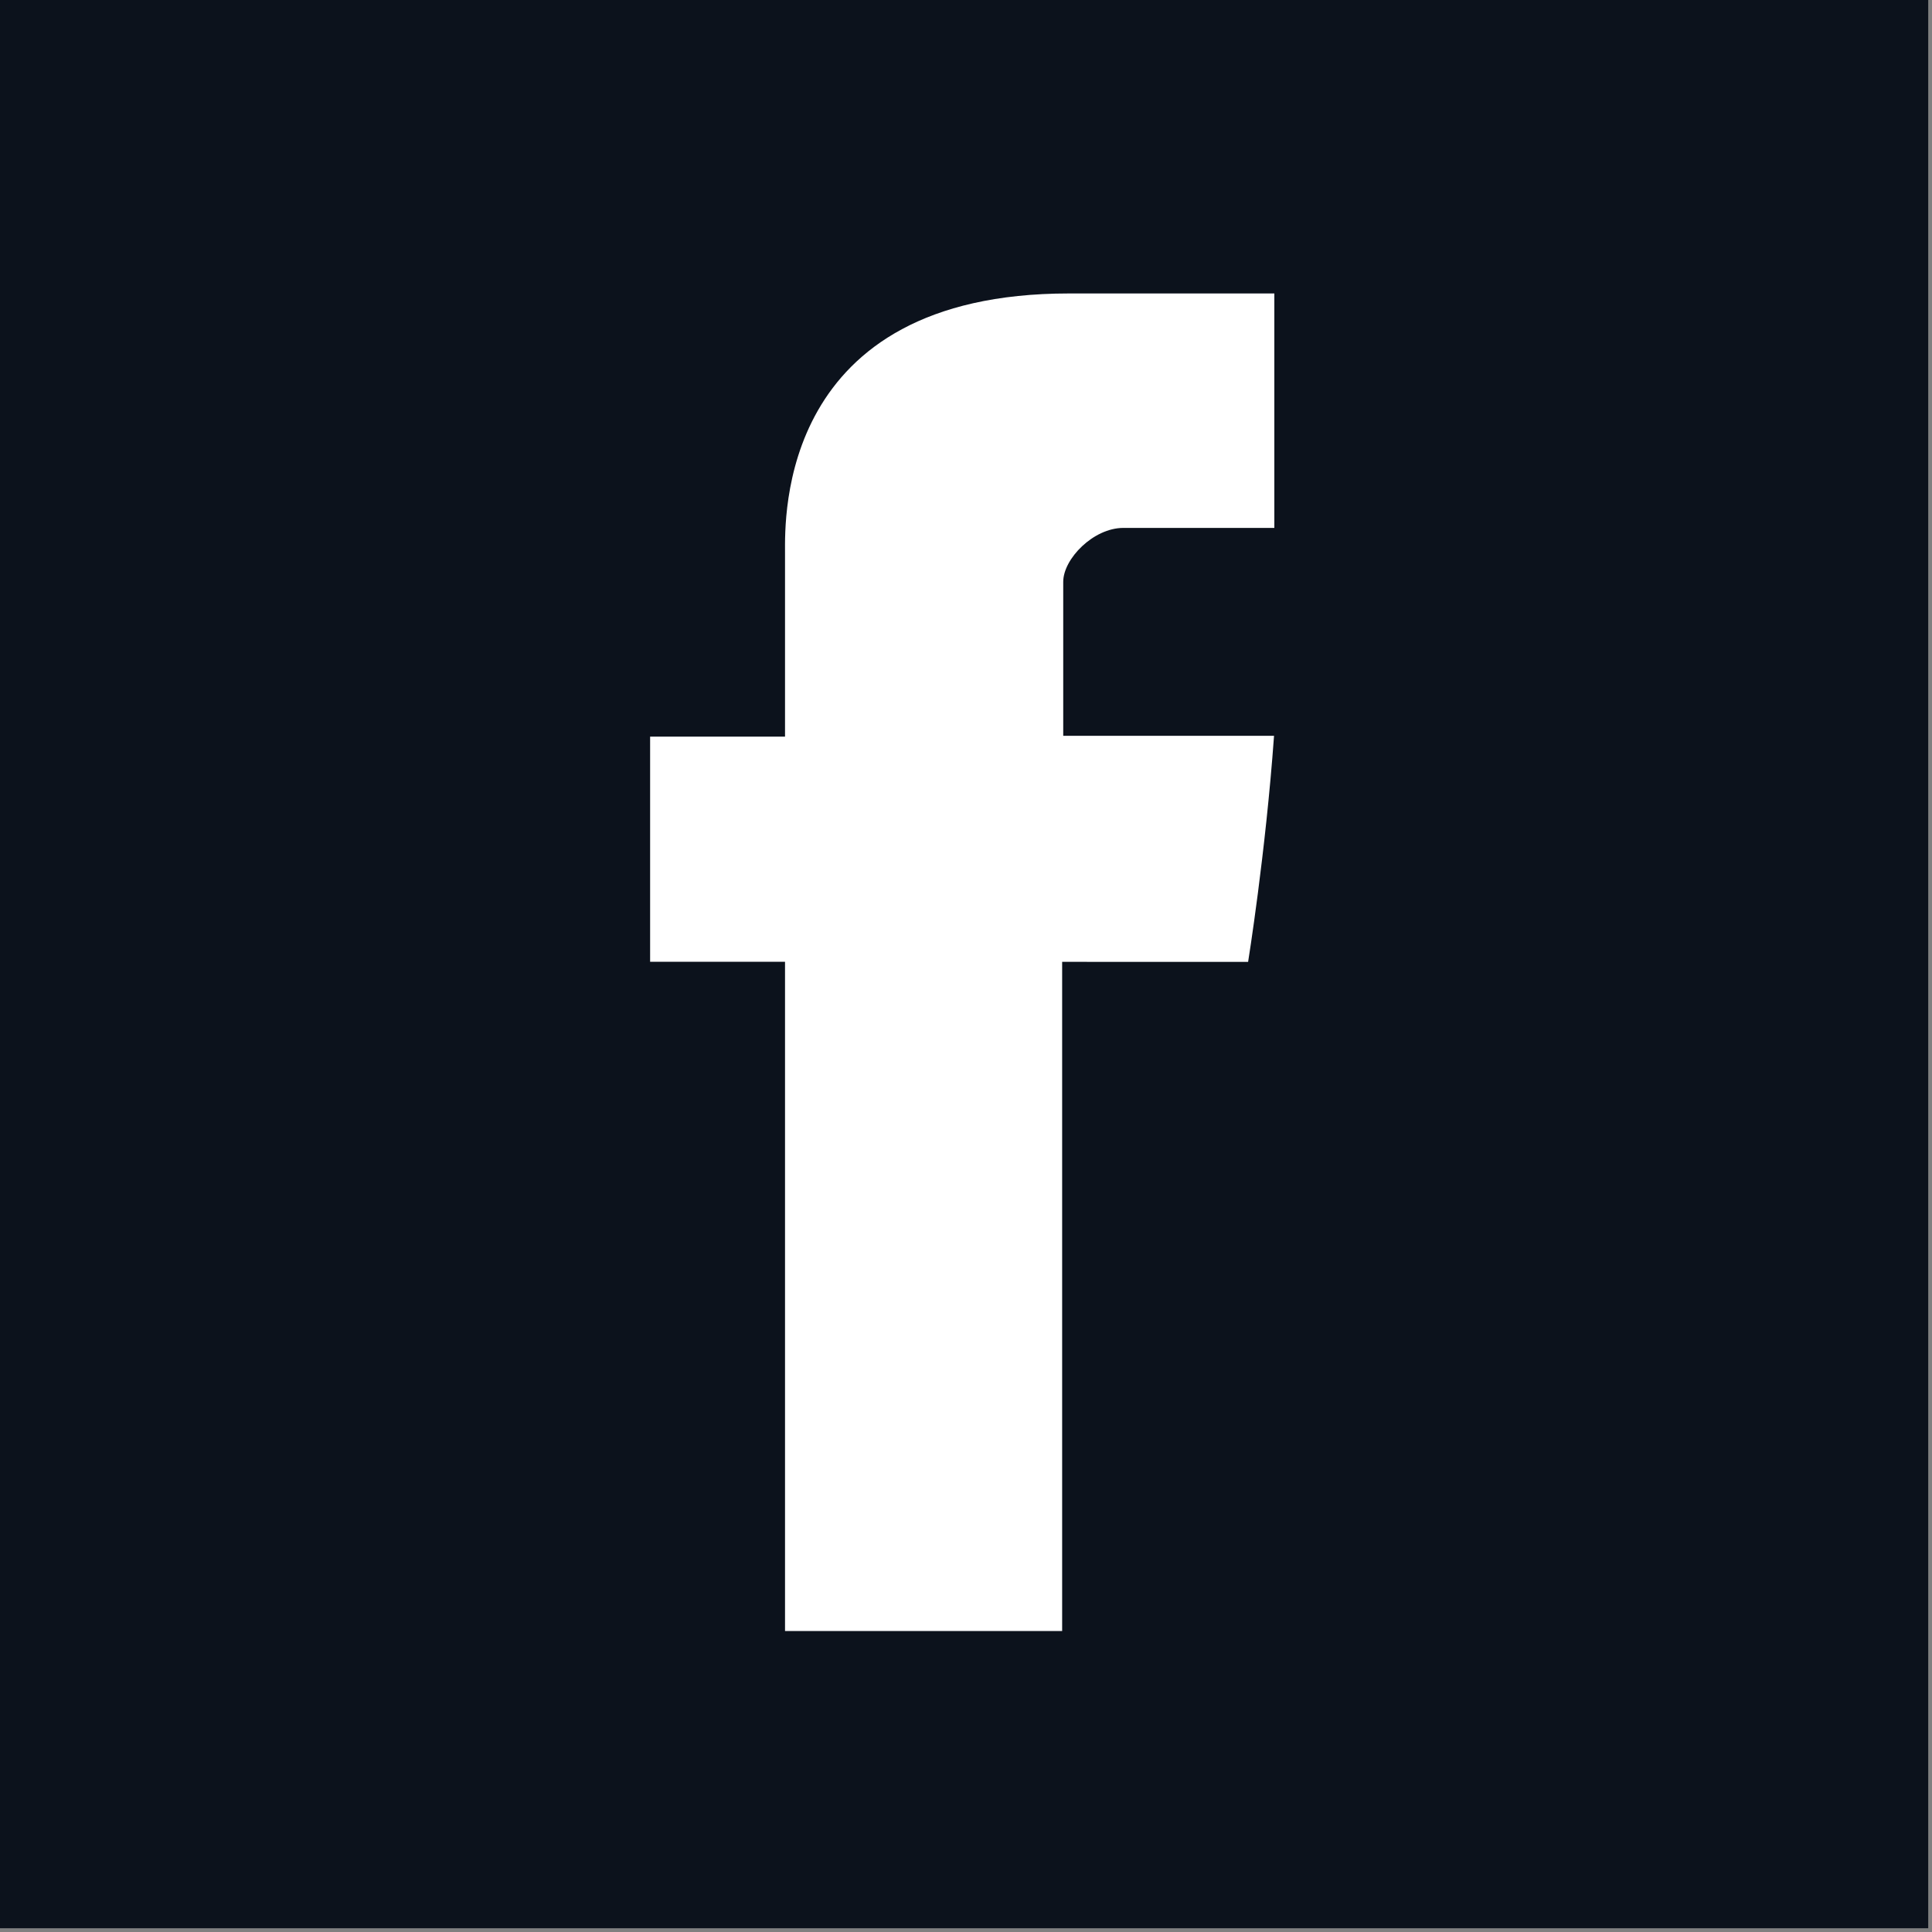 <?xml version="1.0" encoding="utf-8"?>
<!-- Generator: Adobe Illustrator 13.0.0, SVG Export Plug-In . SVG Version: 6.00 Build 14948)  -->
<!DOCTYPE svg PUBLIC "-//W3C//DTD SVG 1.1//EN" "http://www.w3.org/Graphics/SVG/1.1/DTD/svg11.dtd">
<svg version="1.1" id="Layer_1" xmlns="http://www.w3.org/2000/svg" xmlns:xlink="http://www.w3.org/1999/xlink" x="0px" y="0px"
	 width="512px" height="512px" viewBox="0 0 512 512" enable-background="new 0 0 512 512" xml:space="preserve">
<rect x="0" y="0" width="512" height="512" fill="#808080" stroke="none"/>
<rect x="113.5" y="33.5" fill="#FFFFFF" width="299" height="441"/>
<path fill="#0C121C" d="M-1-1v512.001h512V-1H-1z M337.712,139.904h-40.019c-7.927,0-15.926,8.191-15.926,14.286v40.807h55.866
	c-2.25,31.291-6.868,59.904-6.868,59.904H281.48v177.33h-73.441v-177.35h-35.751V195.21h35.751v-48.787
	c0-8.922-1.807-68.652,75.249-68.652h54.425L337.712,139.904L337.712,139.904z"/>
</svg>
